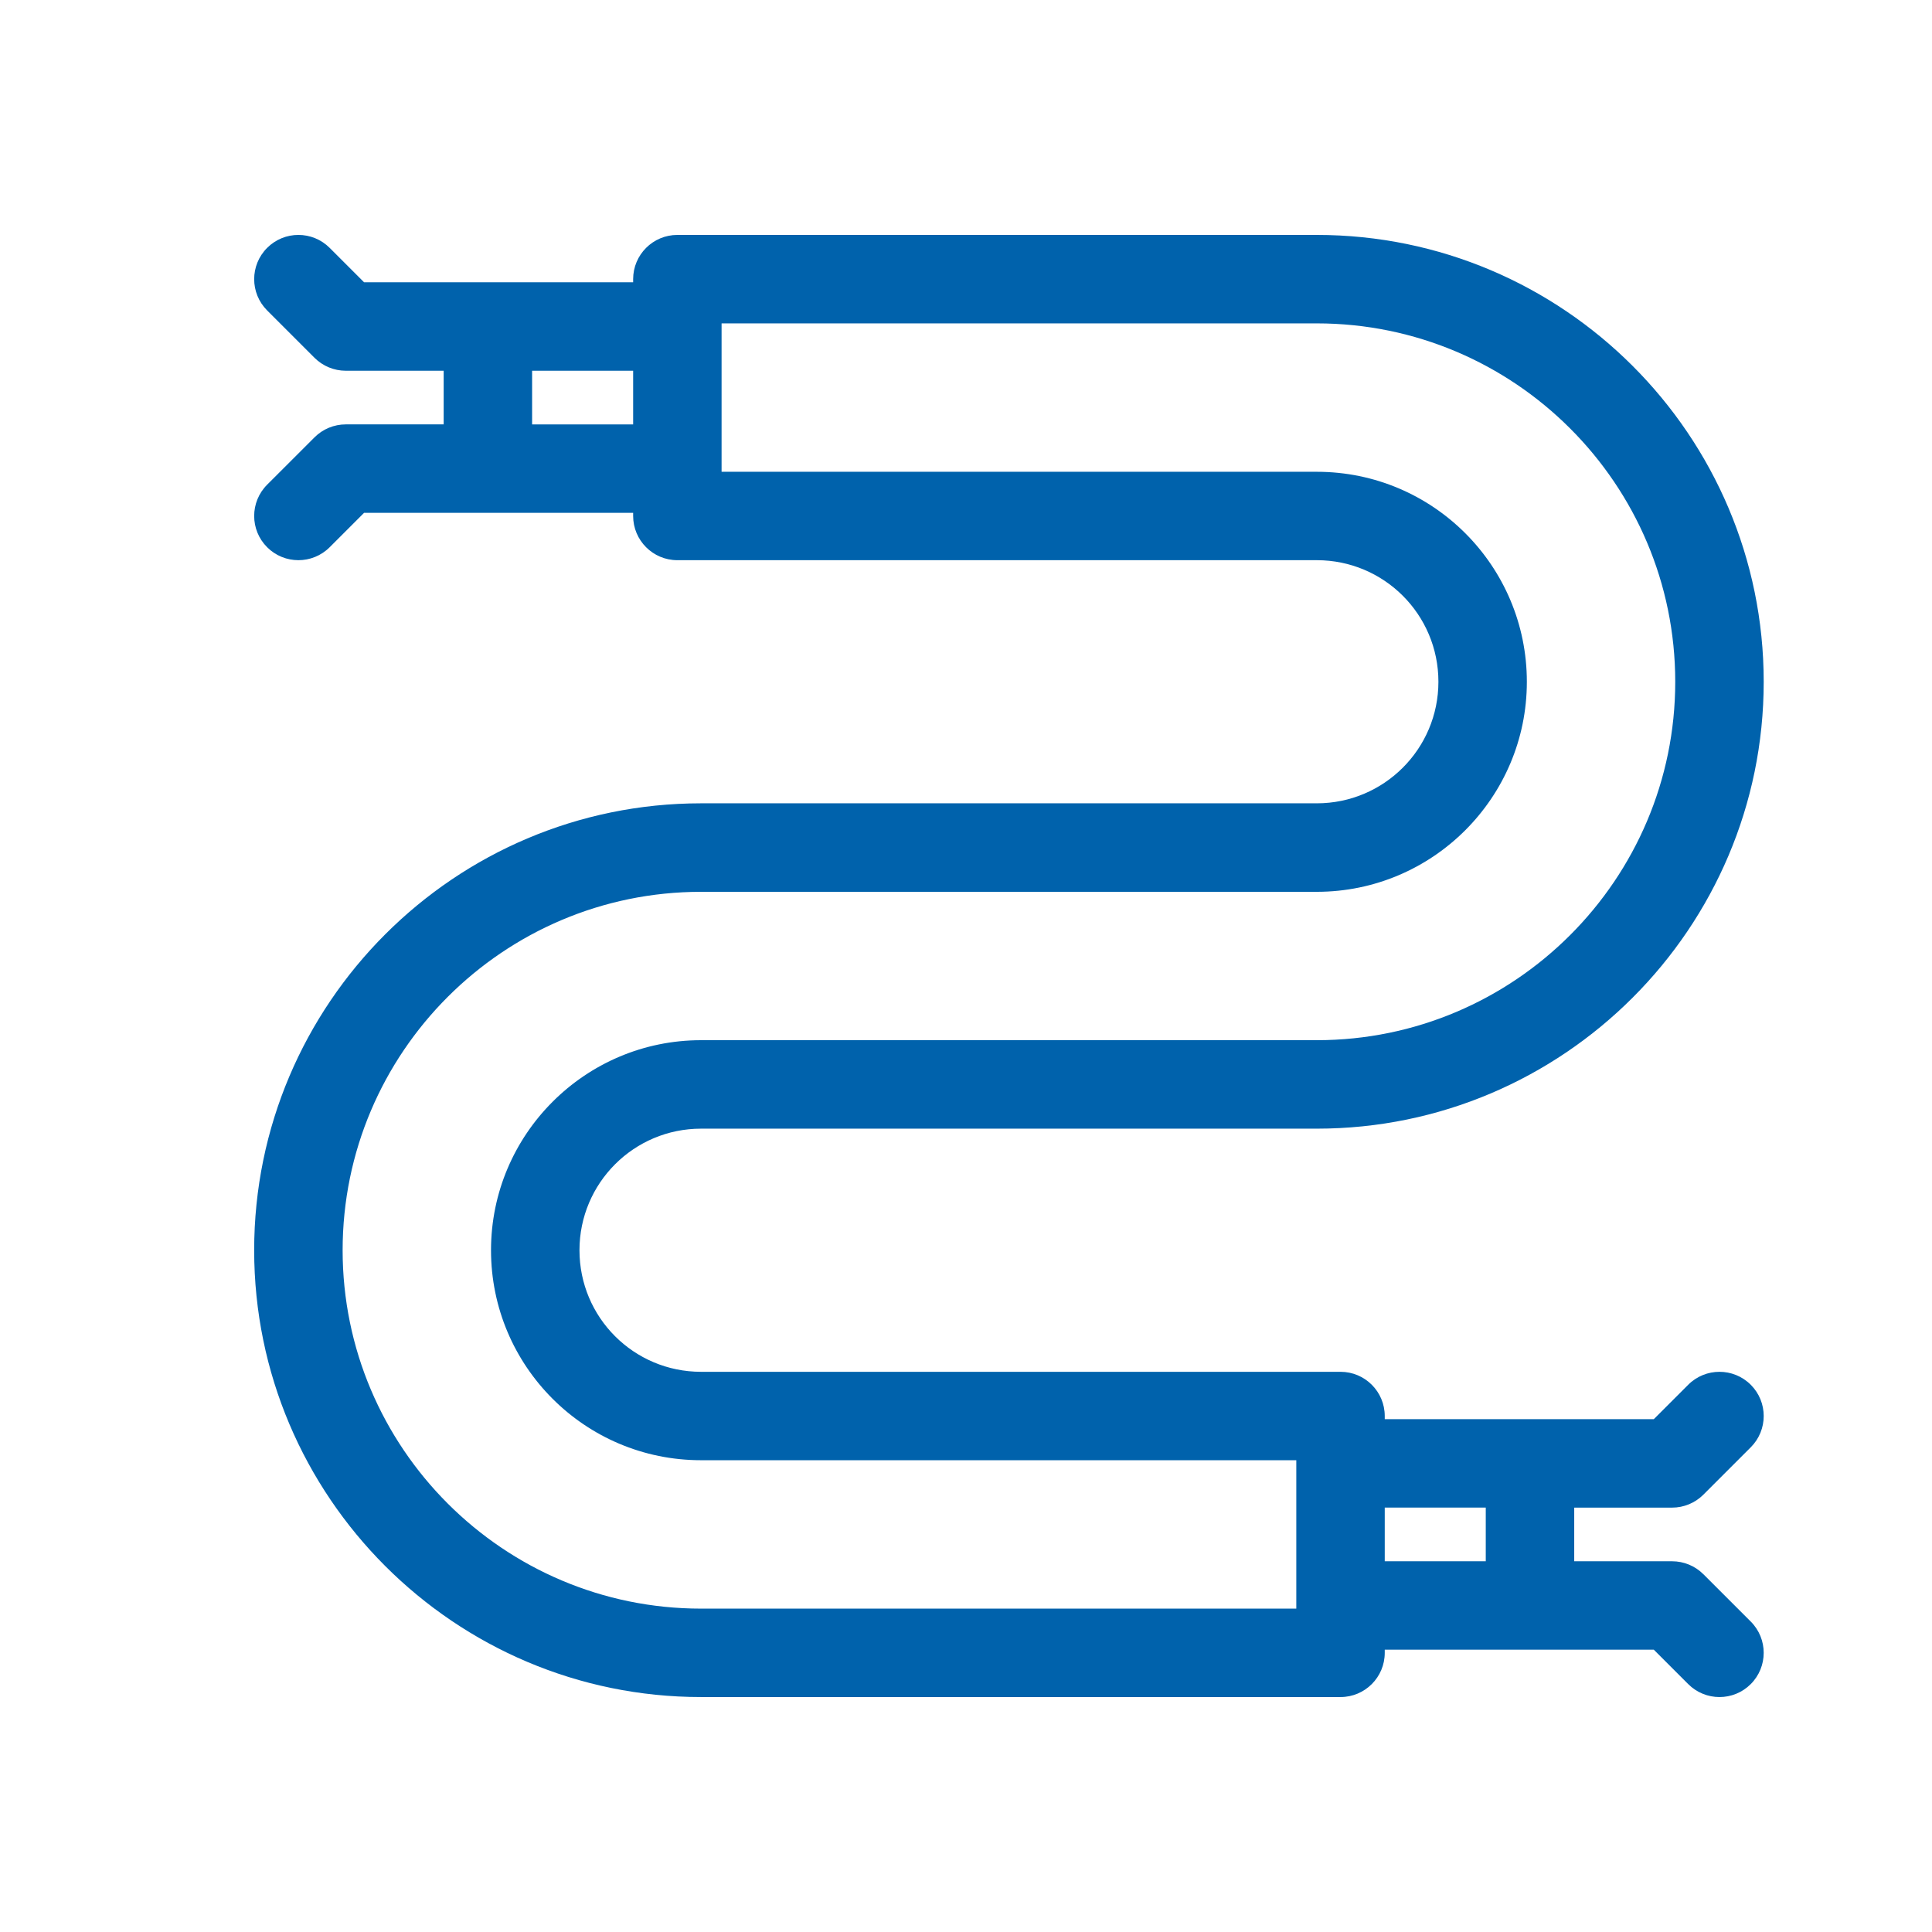 <?xml version="1.0" encoding="UTF-8"?>
<svg id="Layer_1" xmlns="http://www.w3.org/2000/svg" viewBox="0 0 1080 1080">
  <defs>
    <style>
      .cls-1 {
        fill: #0062ac;
      }
    </style>
  </defs>
  <path class="cls-1" d="M952.2,880c-4.64-4.64-10.92-7.24-17.48-7.24h-54.72v-29.99h54.72c6.56,0,12.84-2.61,17.48-7.24l26.48-26.48c9.66-9.66,9.66-25.31,0-34.96-9.65-9.65-25.31-9.65-34.96,0l-19.24,19.24h-150.4v-1.76c0-13.65-11.07-24.72-24.72-24.72h-357.48c-37.55,0-67.95-30.37-67.95-67.96s30.48-67.96,67.95-67.96h344.24c137.74,0,249.8-112.06,249.8-249.8s-112.06-249.8-249.8-249.8h-357.47c-13.65,0-24.72,11.07-24.72,24.72v1.76h-150.4l-19.24-19.24c-9.65-9.66-25.31-9.66-34.96,0-9.66,9.66-9.66,25.31,0,34.96l26.48,26.48c4.64,4.64,10.93,7.24,17.48,7.24h54.72v29.99h-54.72c-6.55,0-12.84,2.6-17.48,7.24l-26.48,26.47c-9.66,9.66-9.66,25.31,0,34.96,9.66,9.66,25.31,9.65,34.96,0l19.24-19.24h150.4v1.76c0,13.65,11.07,24.72,24.72,24.72h357.47c37.55,0,67.96,30.37,67.96,67.95s-30.49,67.96-67.96,67.96h-344.24c-137.74,0-249.8,112.06-249.8,249.8s112.06,249.8,249.8,249.8h357.48c13.65,0,24.72-11.07,24.72-24.72v-1.76h150.4l19.24,19.24c9.66,9.66,25.31,9.66,34.96,0,9.65-9.65,9.65-25.31,0-34.96l-26.49-26.48ZM297.45,237.24v-29.99h56.48v29.99h-56.48ZM724.64,899.23h-332.76c-110.47,0-200.35-89.88-200.35-200.35s89.88-200.35,200.35-200.35h344.24c64.73,0,117.4-52.66,117.4-117.4s-52.45-117.4-117.4-117.4h-332.75v-82.96h332.75c110.47,0,200.35,89.88,200.35,200.35s-89.88,200.35-200.35,200.35h-344.24c-64.73,0-117.4,52.67-117.4,117.4s52.45,117.4,117.4,117.4h332.76v82.96ZM774.08,842.76h56.47v29.99h-56.47v-29.99Z"/>
</svg>